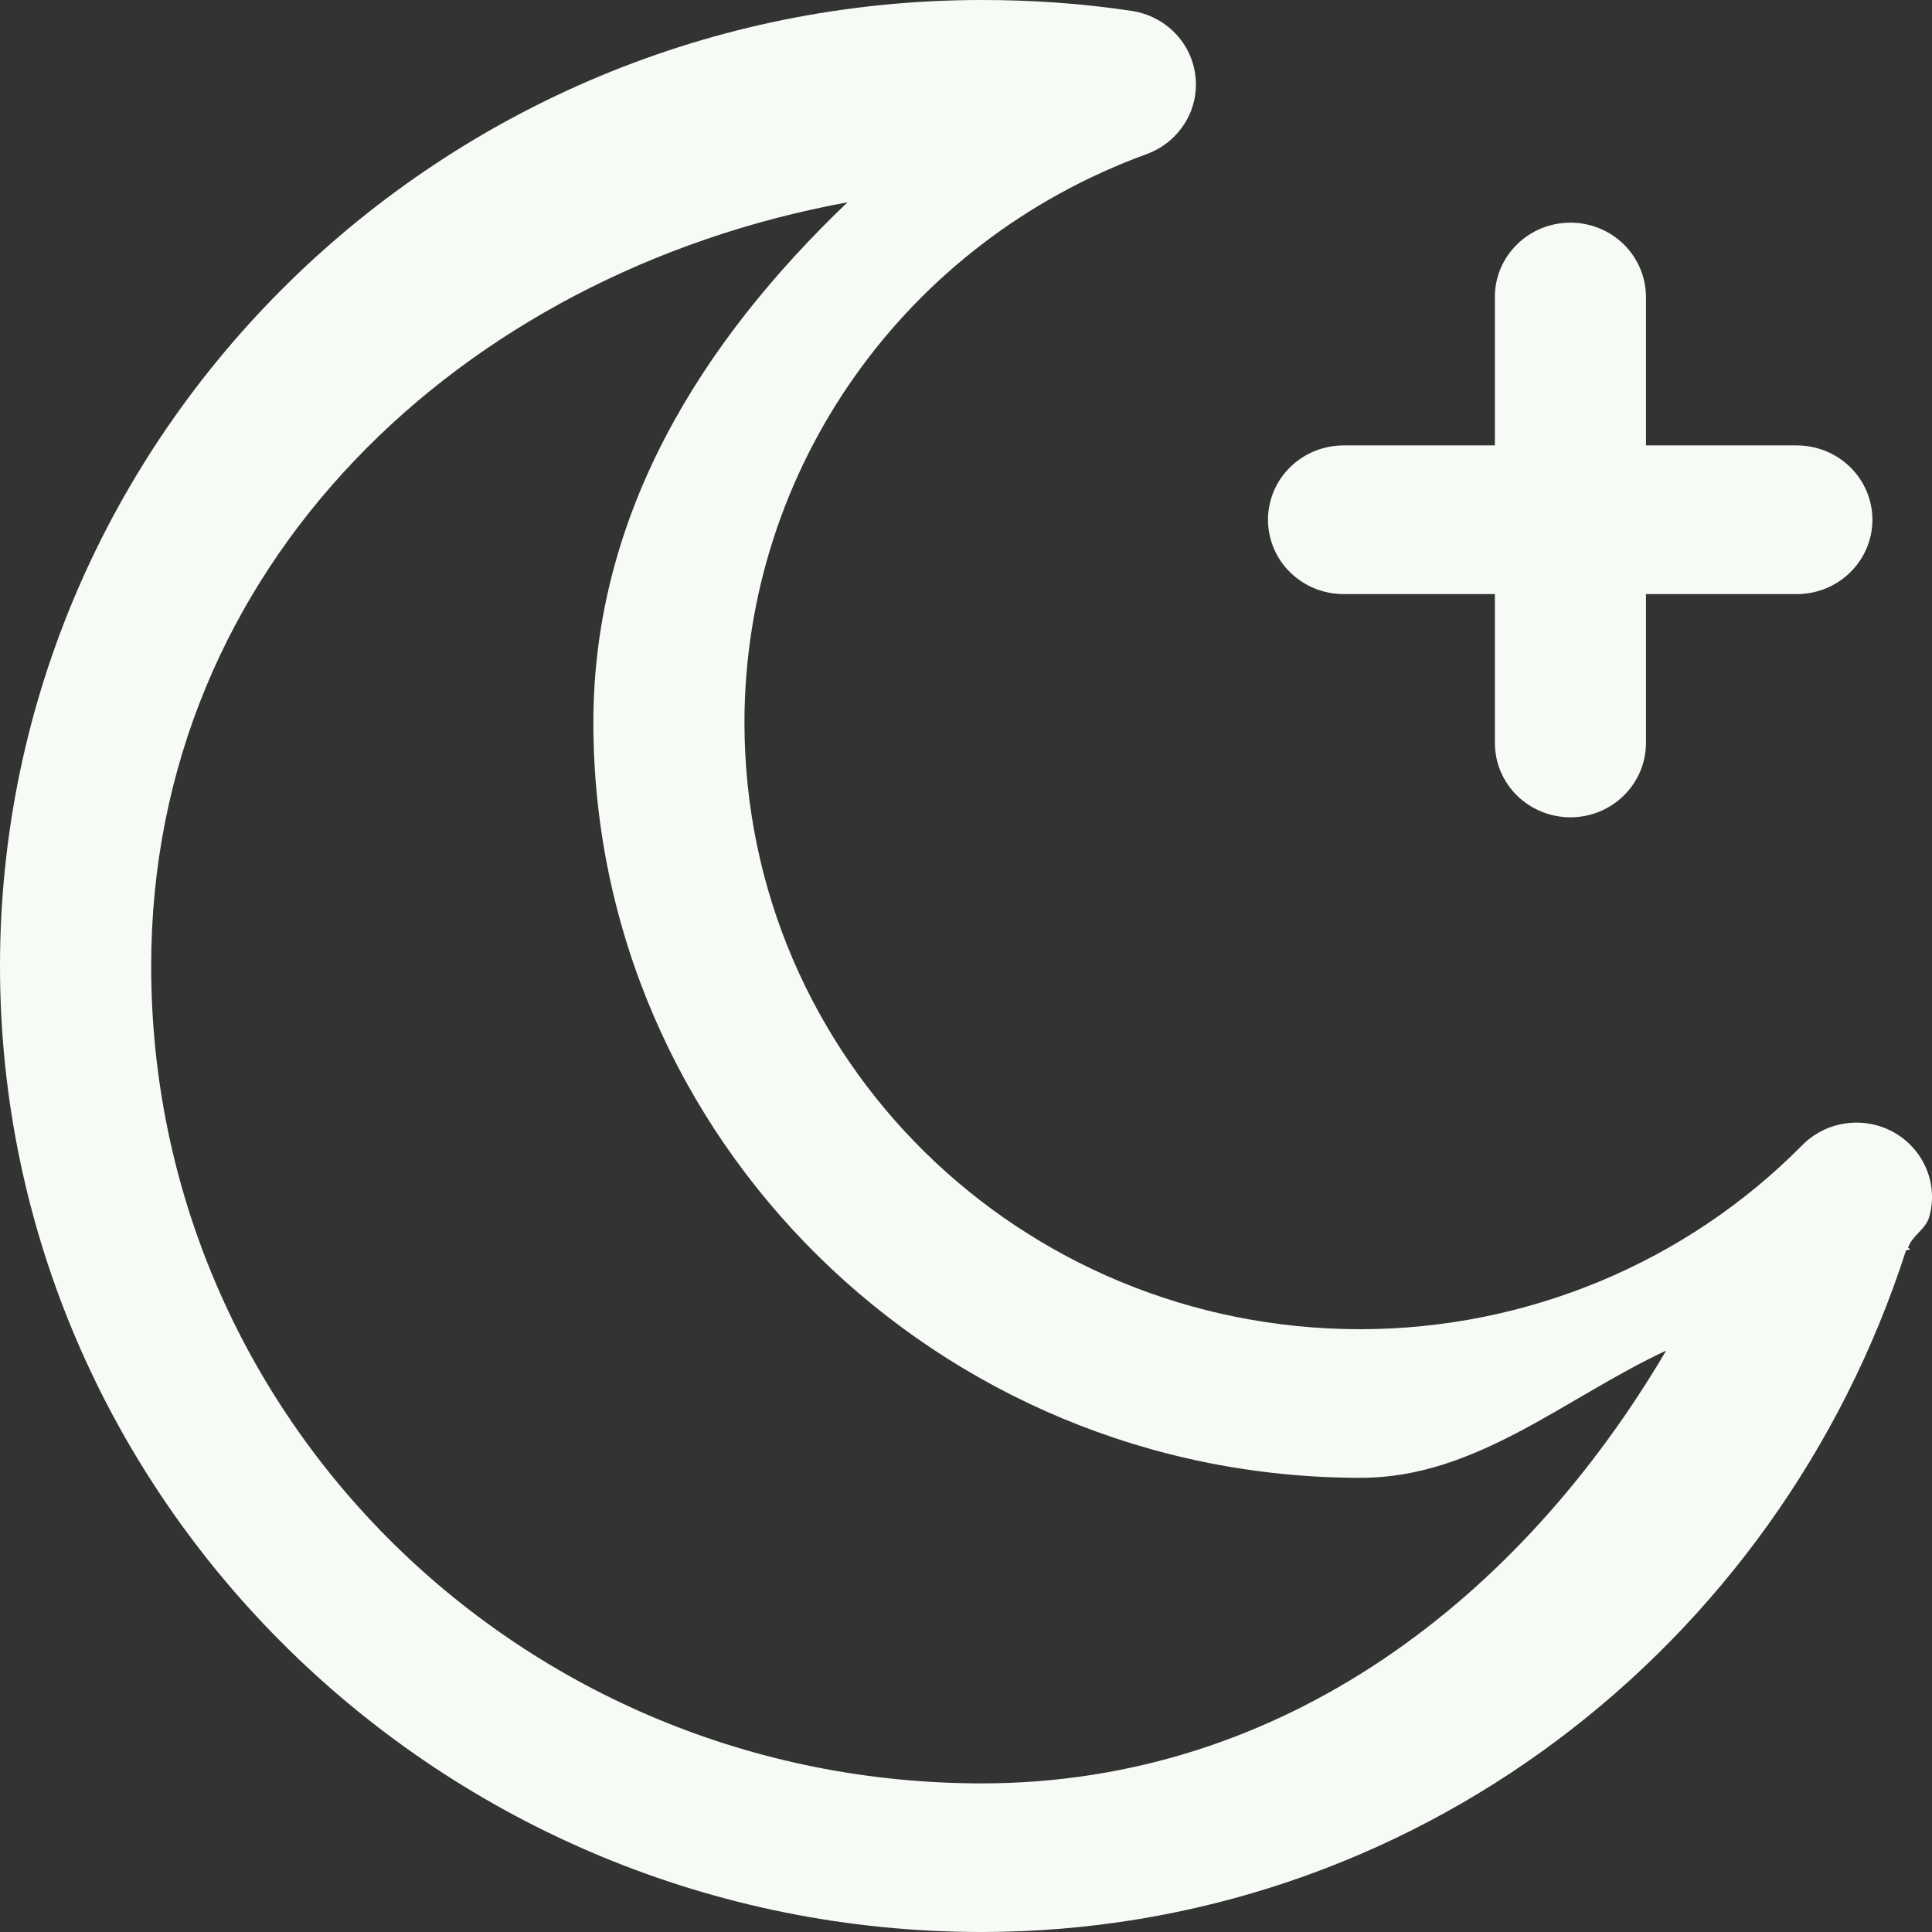 <svg xmlns="http://www.w3.org/2000/svg" width="24" height="24" viewBox="0 0 24 24" fill="none"><rect x="0" y="0" width="24" height="24" fill="#333333" stroke="none"/><g clip-path="url(#clip0_358_5)"><path d="M12.198 0C5.474 -9.07154e-06 0 5.384 0 12.001C0 18.618 5.474 24 12.198 24C17.523 23.996 22.078 20.493 23.676 15.537C23.69 15.522 23.716 15.531 23.731 15.517L23.702 15.502C23.752 15.347 23.923 15.273 23.966 15.115C24.022 14.917 24.009 14.707 23.929 14.517C23.849 14.327 23.708 14.169 23.527 14.067C23.346 13.965 23.135 13.926 22.928 13.955C22.722 13.984 22.531 14.08 22.386 14.228C20.946 15.685 18.967 16.51 16.901 16.512C12.661 16.512 9.248 13.147 9.248 8.974C9.25 5.821 11.239 3.011 14.242 1.915C14.438 1.844 14.604 1.711 14.714 1.537C14.825 1.363 14.873 1.158 14.851 0.954C14.83 0.75 14.74 0.558 14.596 0.41C14.452 0.262 14.261 0.165 14.055 0.135C13.44 0.042 12.821 5.9314e-05 12.198 0ZM10.528 2.513C8.715 4.245 7.372 6.384 7.371 8.974C7.371 14.144 11.646 18.358 16.901 18.358C16.903 18.358 16.905 18.358 16.907 18.358C18.336 18.357 19.432 17.369 20.698 16.777C18.888 19.852 15.944 22.151 12.198 22.154C6.488 22.154 1.878 17.62 1.878 12.001C1.878 7.023 5.734 3.391 10.528 2.513ZM19.505 2.766C19.257 2.767 19.019 2.864 18.844 3.037C18.669 3.209 18.57 3.443 18.57 3.687V5.533H16.693C16.57 5.533 16.447 5.557 16.332 5.603C16.218 5.649 16.114 5.718 16.026 5.804C15.939 5.89 15.869 5.992 15.822 6.105C15.775 6.218 15.751 6.338 15.751 6.46C15.752 6.581 15.777 6.701 15.824 6.813C15.872 6.925 15.941 7.027 16.029 7.112C16.116 7.197 16.22 7.265 16.334 7.311C16.448 7.357 16.57 7.38 16.693 7.38H18.57V9.226C18.57 9.347 18.593 9.467 18.64 9.58C18.687 9.692 18.755 9.794 18.842 9.88C18.929 9.966 19.032 10.034 19.146 10.081C19.259 10.128 19.381 10.152 19.505 10.153C19.628 10.153 19.751 10.13 19.866 10.083C19.98 10.037 20.084 9.969 20.172 9.882C20.259 9.796 20.329 9.694 20.376 9.581C20.423 9.469 20.447 9.348 20.447 9.226V7.38H22.318C22.567 7.381 22.806 7.284 22.982 7.112C23.159 6.939 23.259 6.705 23.26 6.46C23.26 6.338 23.236 6.218 23.189 6.105C23.142 5.992 23.072 5.89 22.985 5.804C22.897 5.718 22.793 5.649 22.679 5.603C22.564 5.557 22.442 5.533 22.318 5.533H20.447V3.687C20.446 3.566 20.422 3.446 20.374 3.334C20.327 3.222 20.257 3.12 20.17 3.034C20.082 2.949 19.979 2.881 19.864 2.835C19.75 2.789 19.628 2.765 19.505 2.766Z" fill="#f7fbf5"></path></g><defs><clipPath id="clip0_358_5"><rect width="24" height="24" fill="white"></rect></clipPath></defs></svg>